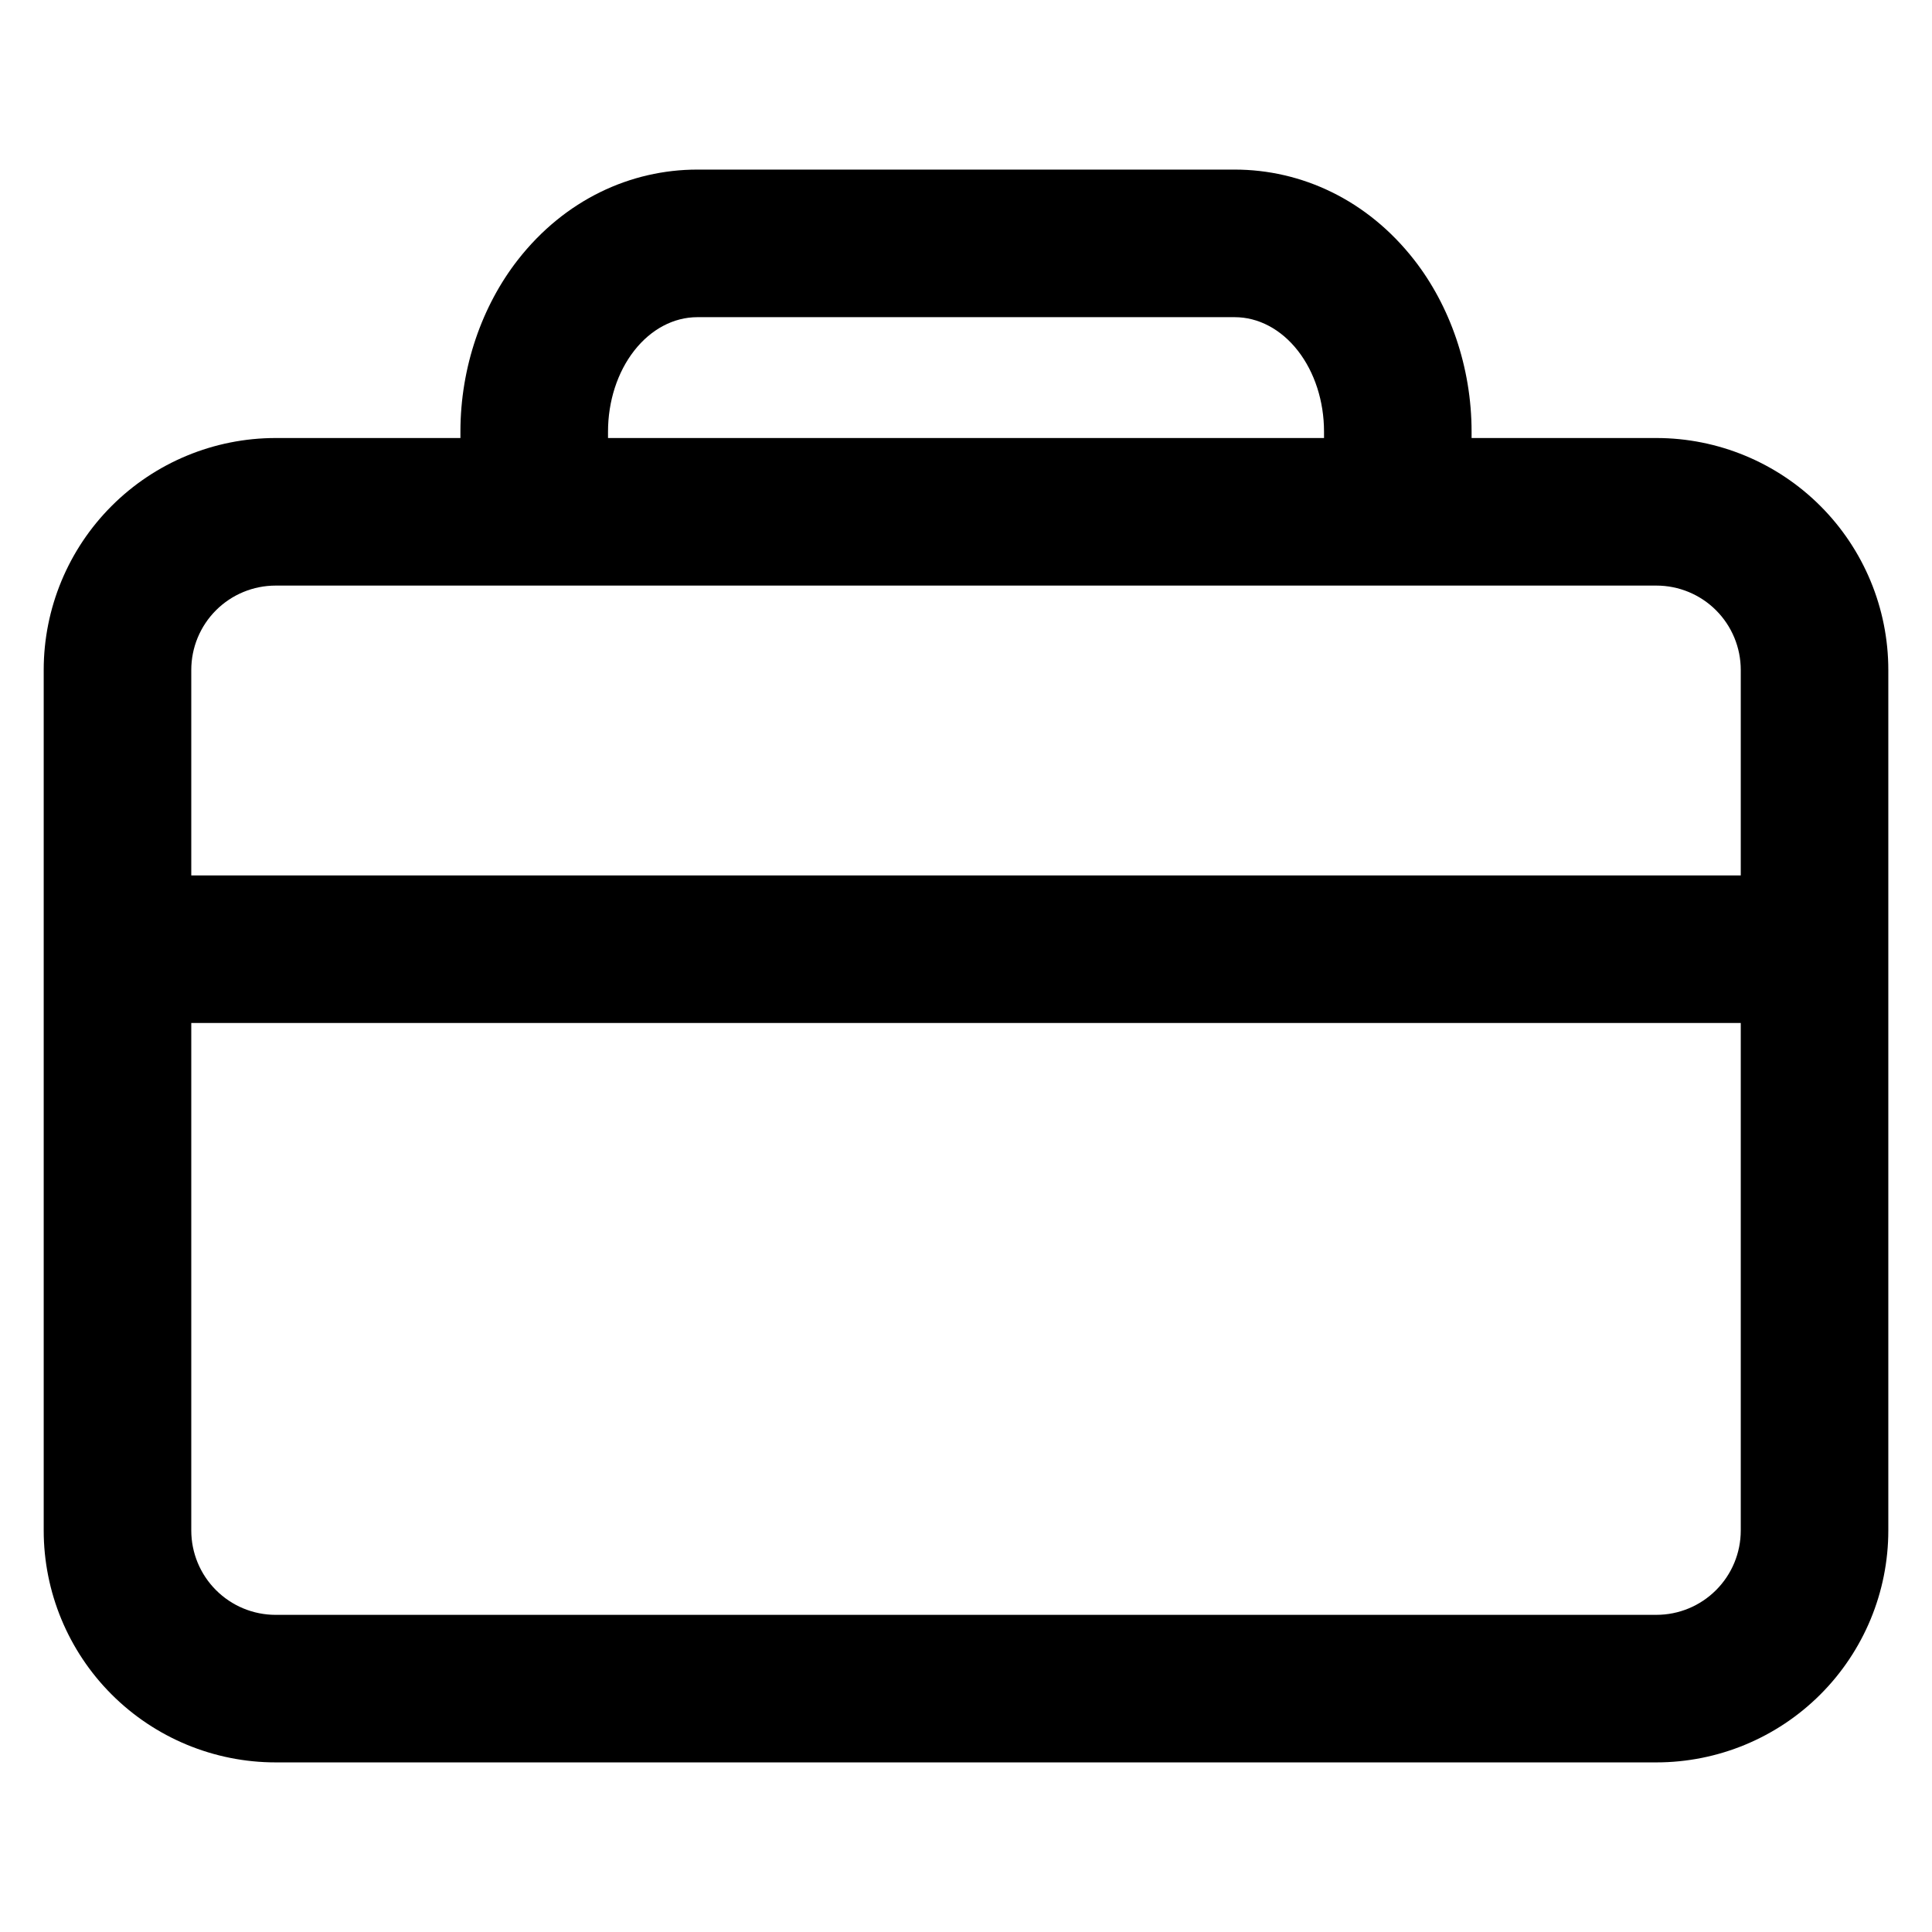 <?xml version="1.0" encoding="UTF-8"?>
<!-- Uploaded to: SVG Repo, www.svgrepo.com, Generator: SVG Repo Mixer Tools -->
<svg fill="#000000" width="800px" height="800px" version="1.1" viewBox="144 144 512 512" xmlns="http://www.w3.org/2000/svg">
 <path d="m266.02 260.08h-48.973c-16.301 0-31.934 6.477-43.461 18.004-11.527 11.523-18.004 27.16-18.004 43.457v228.05c0 16.297 6.477 31.93 18.004 43.457 11.527 11.523 27.16 18.004 43.461 18.004h365.91c16.301 0 31.934-6.481 43.461-18.004 11.527-11.527 18.004-27.16 18.004-43.461v-228.05c0-16.293-6.477-31.93-18.004-43.453-11.527-11.527-27.16-18.004-43.461-18.004h-48.973v-1.695c0-17.125-5.762-33.402-15.215-45.512-12.477-15.98-29.93-23.93-47.574-23.93h-142.39c-17.645 0-35.098 7.945-47.574 23.93-9.453 12.113-15.215 28.387-15.215 45.512v1.695zm339.3 155.02h-410.63v134.49c0 5.93 2.356 11.617 6.551 15.809 4.191 4.195 9.875 6.555 15.809 6.555l365.91-0.004c5.93 0.004 11.617-2.356 15.809-6.551 4.195-4.191 6.551-9.875 6.551-15.801v-134.5zm0-39.109v-54.453c0-5.926-2.356-11.613-6.551-15.809-4.191-4.191-9.875-6.543-15.809-6.543h-365.91c-5.93 0-11.617 2.356-15.809 6.543-4.195 4.195-6.551 9.883-6.551 15.809v54.453zm-110.44-115.91v-1.695c0-8.047-2.492-15.762-6.934-21.449-4.441-5.691-10.465-8.883-16.746-8.883h-142.39c-6.281 0-12.301 3.191-16.742 8.883-4.445 5.688-6.938 13.402-6.938 21.449v1.695z" fill-rule="evenodd"/>
</svg>
